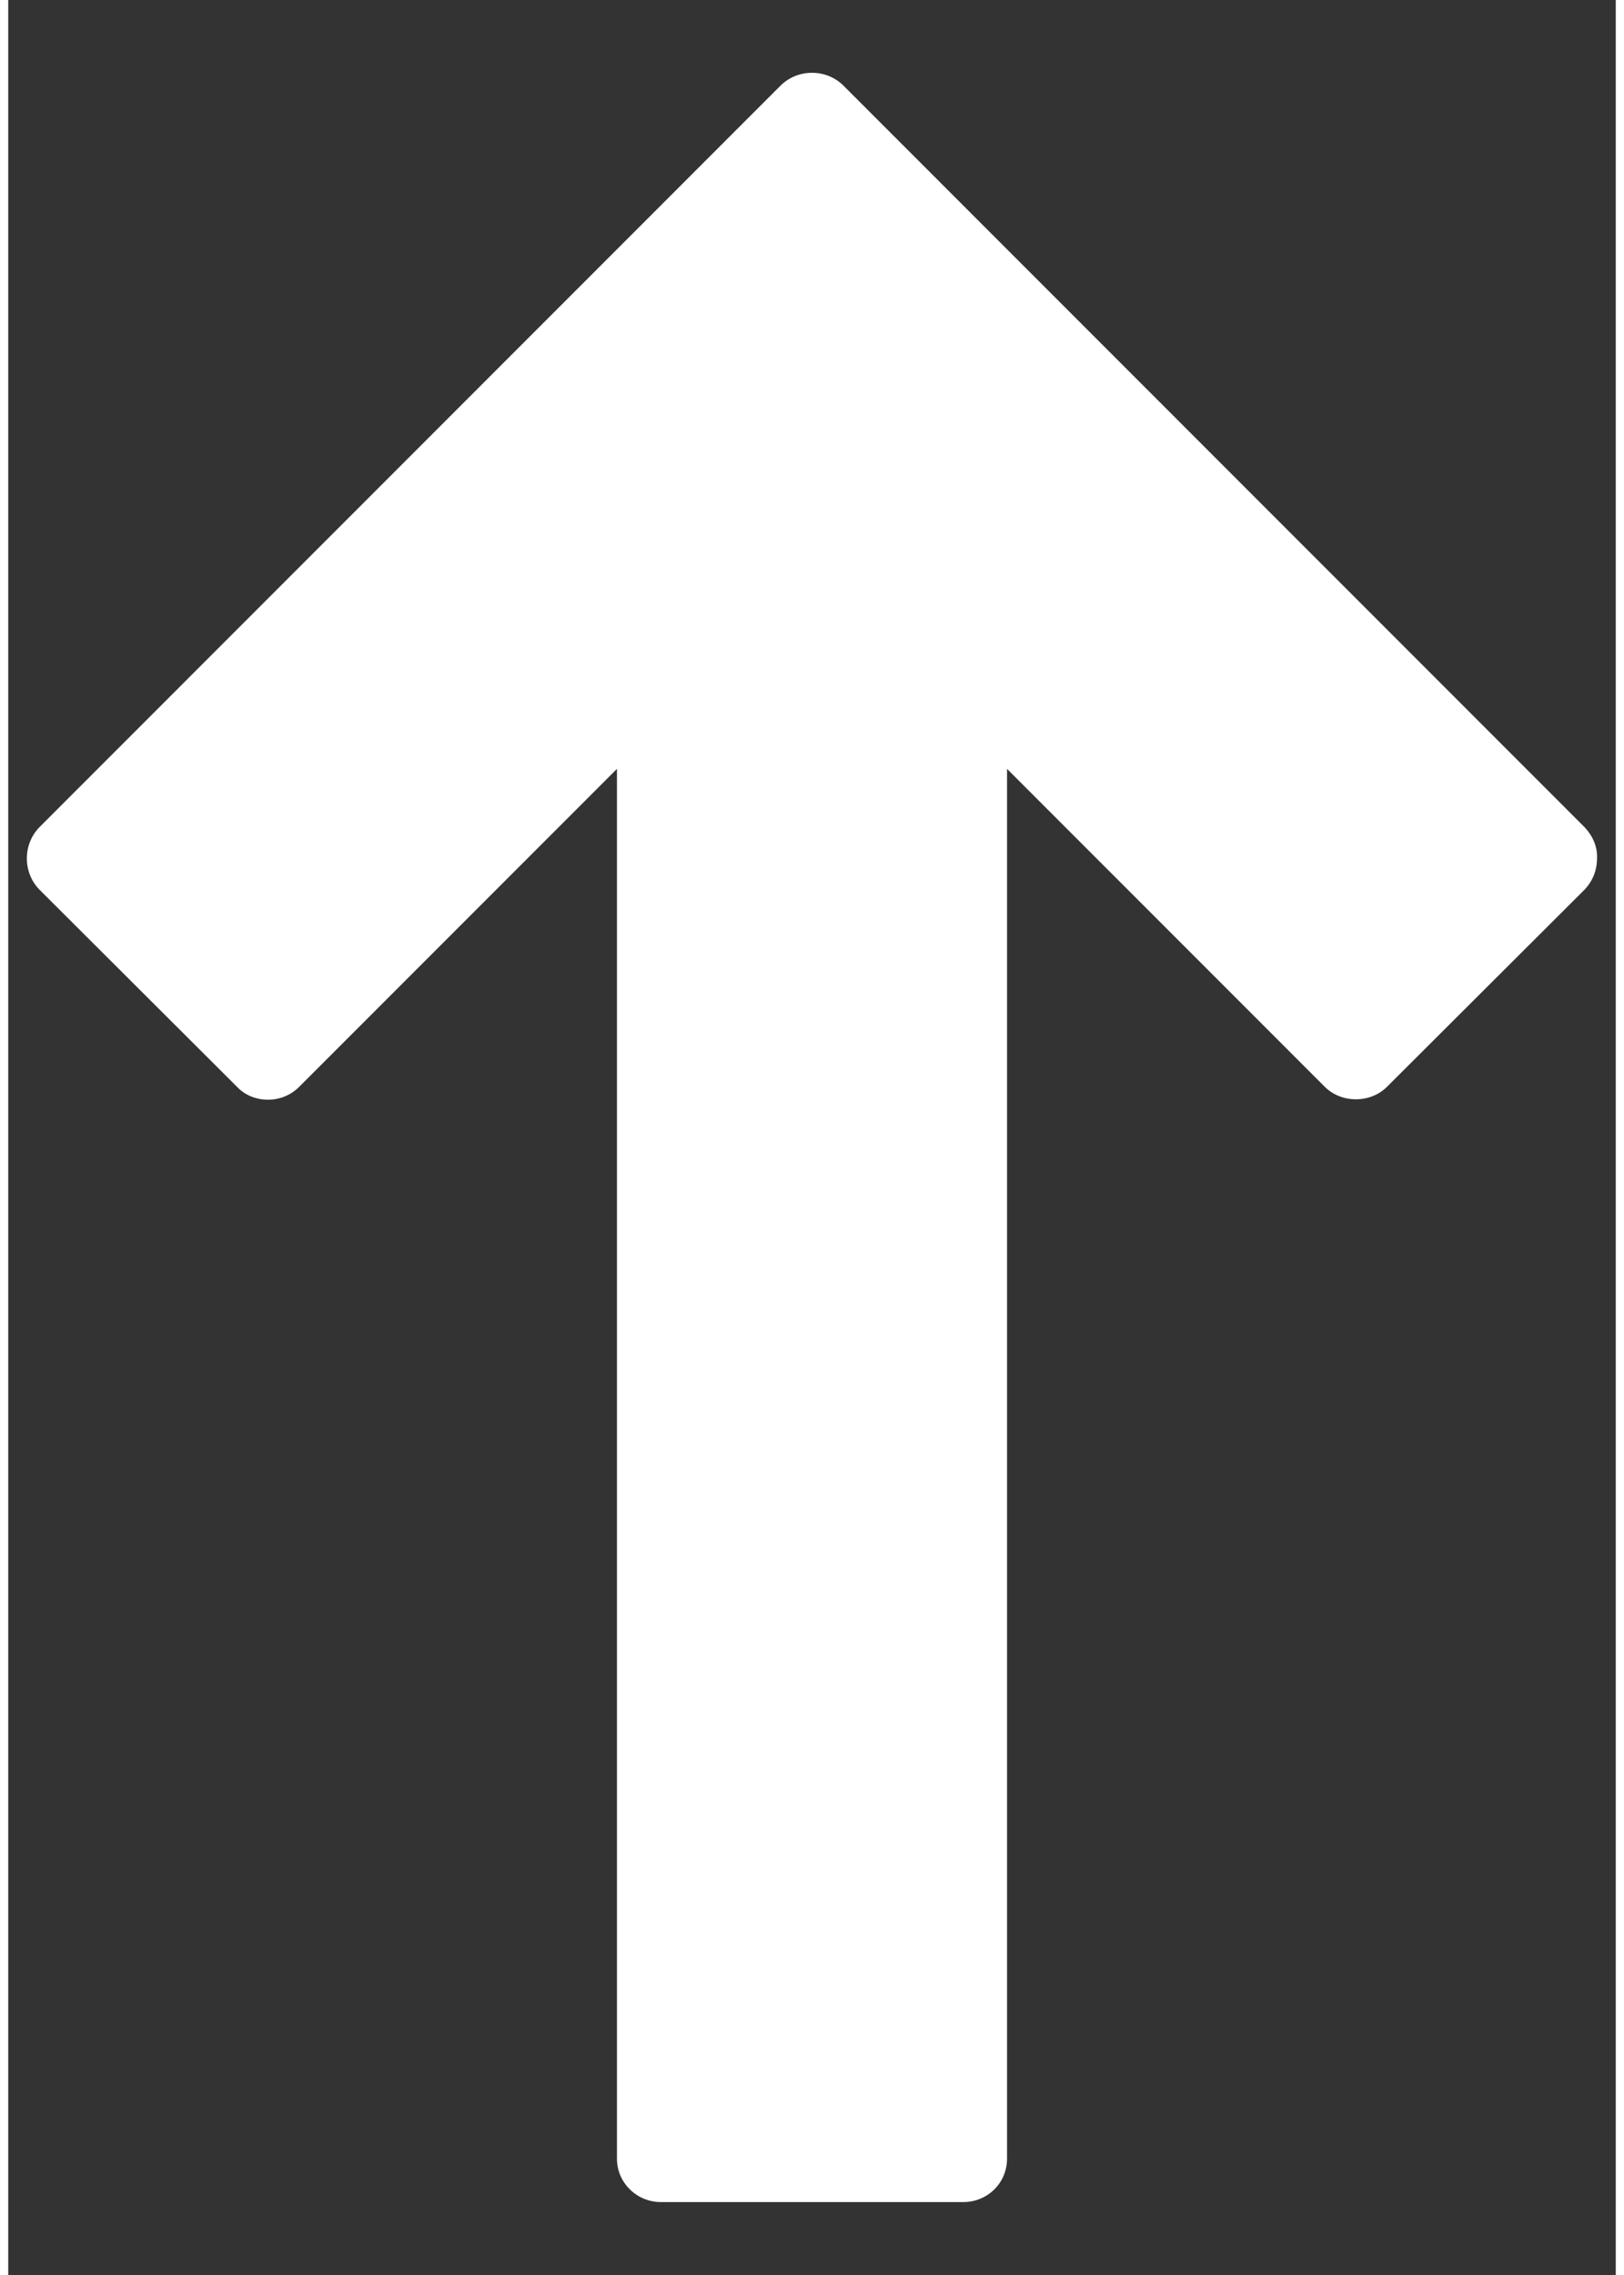 <?xml version="1.0" encoding="UTF-8"?> <!-- Creator: CorelDRAW 2018 (64-Bit) --> <svg xmlns="http://www.w3.org/2000/svg" xmlns:xlink="http://www.w3.org/1999/xlink" xml:space="preserve" width="30px" height="42px" style="shape-rendering:geometricPrecision; text-rendering:geometricPrecision; image-rendering:optimizeQuality; fill-rule:evenodd; clip-rule:evenodd" viewBox="0 0 30 42.43"><rect x="0" y="0" width="30" height="42.43" fill="#333333" stroke="none"/> <defs> <style type="text/css"> <![CDATA[ .fil0 {fill:white} ]]> </style> </defs> <g id="Слой_x0020_1">  <g id="_2828334275664"> <path class="fil0" d="M29.42 15.43l-13.84 -13.84c-0.32,-0.31 -0.84,-0.31 -1.16,0l-13.84 13.84c-0.31,0.32 -0.31,0.84 0,1.16l3.69 3.68c0.15,0.16 0.36,0.24 0.58,0.24 0.21,0 0.42,-0.08 0.58,-0.24l5.93 -5.93 0 25.92c0,0.45 0.37,0.81 0.82,0.81l5.64 0c0.46,0 0.82,-0.36 0.82,-0.81l0 -25.92 5.93 5.93c0.31,0.31 0.85,0.31 1.16,0l3.69 -3.68c0.15,-0.16 0.23,-0.36 0.23,-0.58 0.01,-0.22 -0.08,-0.42 -0.23,-0.58z"></path> </g> <g id="_2828334275632"> </g> <g id="_2828334273104"> </g> <g id="_2828334274224"> </g> <g id="_2828334274544"> </g> <g id="_2828334273456"> </g> <g id="_2828334272976"> </g> <g id="_2828334271792"> </g> <g id="_2828334270736"> </g> <g id="_2828334272400"> </g> <g id="_2828334272176"> </g> <g id="_2828334270608"> </g> <g id="_2828334268880"> </g> <g id="_2828334268752"> </g> <g id="_2828334269584"> </g> <g id="_2828334270512"> </g> </g> </svg> 